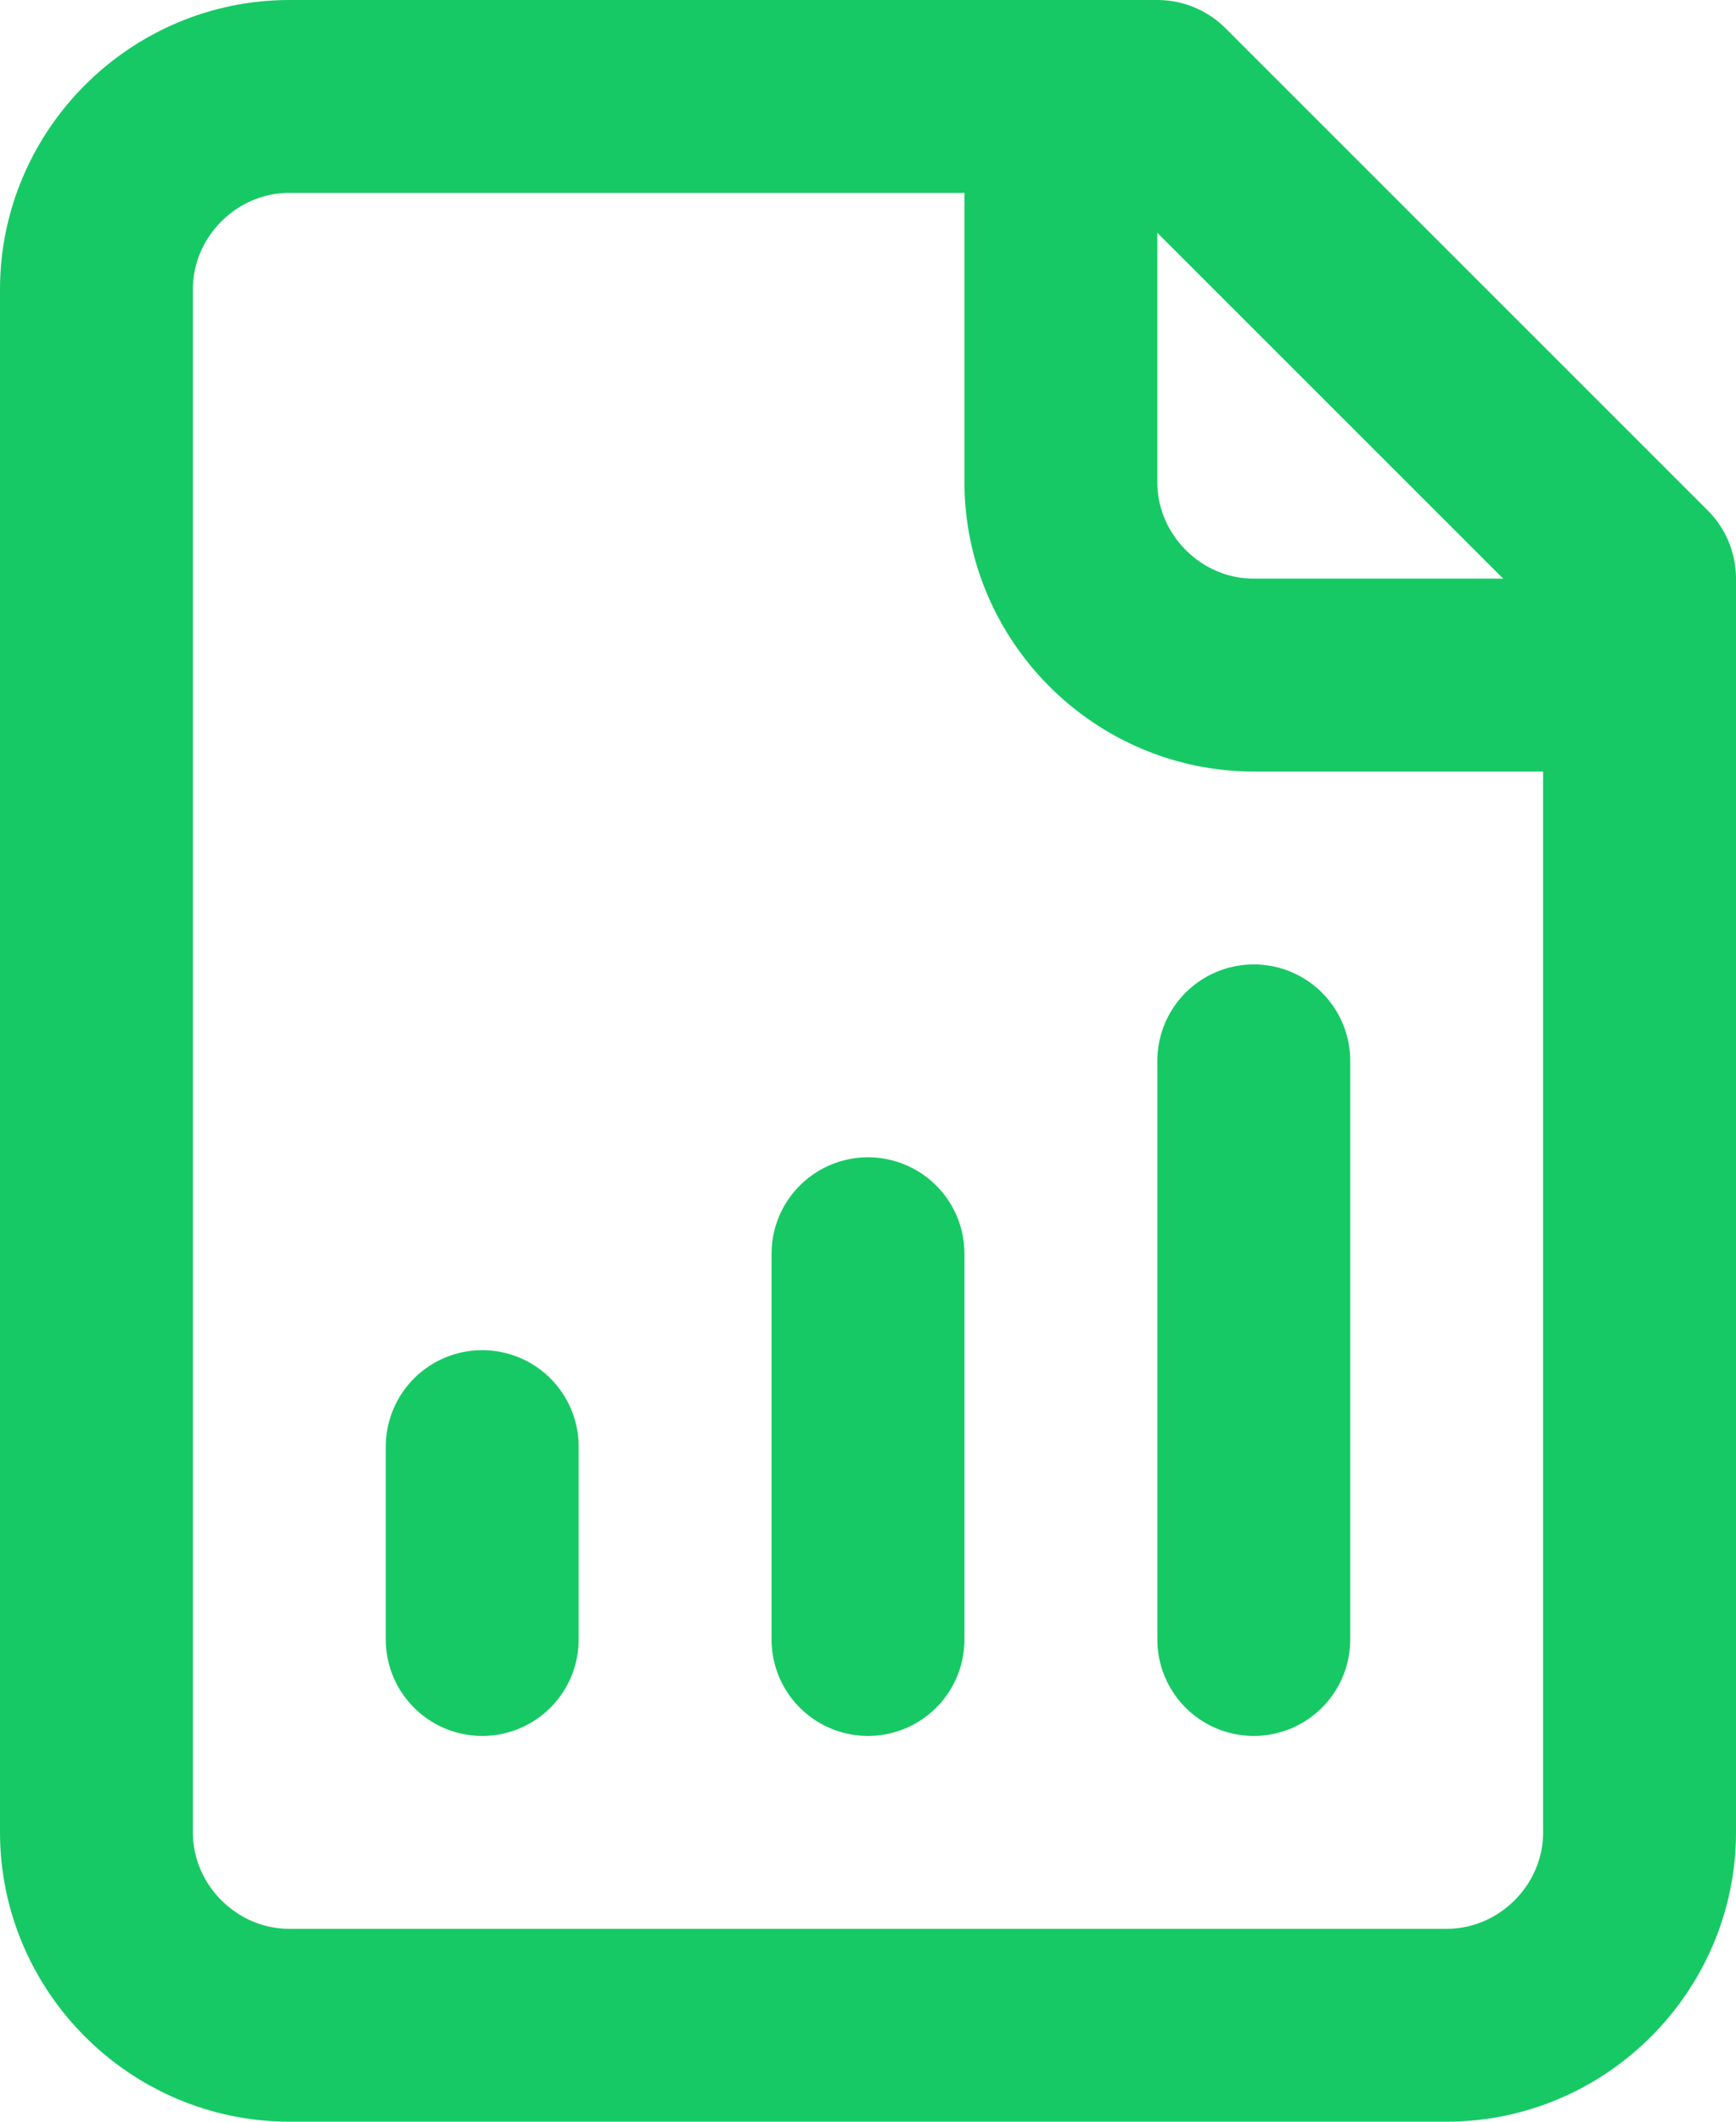 <?xml version="1.0" encoding="UTF-8" standalone="no"?><!DOCTYPE svg PUBLIC "-//W3C//DTD SVG 1.1//EN" "http://www.w3.org/Graphics/SVG/1.1/DTD/svg11.dtd"><svg width="100%" height="100%" viewBox="0 0 18 22" version="1.1" xmlns="http://www.w3.org/2000/svg" xmlns:xlink="http://www.w3.org/1999/xlink" xml:space="preserve" xmlns:serif="http://www.serif.com/" style="fill-rule:evenodd;clip-rule:evenodd;stroke-linecap:round;stroke-linejoin:round;"><path d="M12,1l-9,0c-1.097,0 -2,0.903 -2,2l0,16c0,1.097 0.903,2 2,2l12,0c1.097,0 2,-0.903 2,-2l0,-13l-5,-5Z" style="fill:none;fill-rule:nonzero;stroke:#17c964;stroke-width:2px;"/><path d="M11,1l0,4c0,1.097 0.903,2 2,2l4,0" style="fill:none;fill-rule:nonzero;stroke:#17c964;stroke-width:2px;"/><path d="M5,17l0,-2" style="fill:none;fill-rule:nonzero;stroke:#17c964;stroke-width:2px;"/><path d="M9,17l0,-4" style="fill:none;fill-rule:nonzero;stroke:#17c964;stroke-width:2px;"/><path d="M13,17l0,-6" style="fill:none;fill-rule:nonzero;stroke:#17c964;stroke-width:2px;"/></svg>